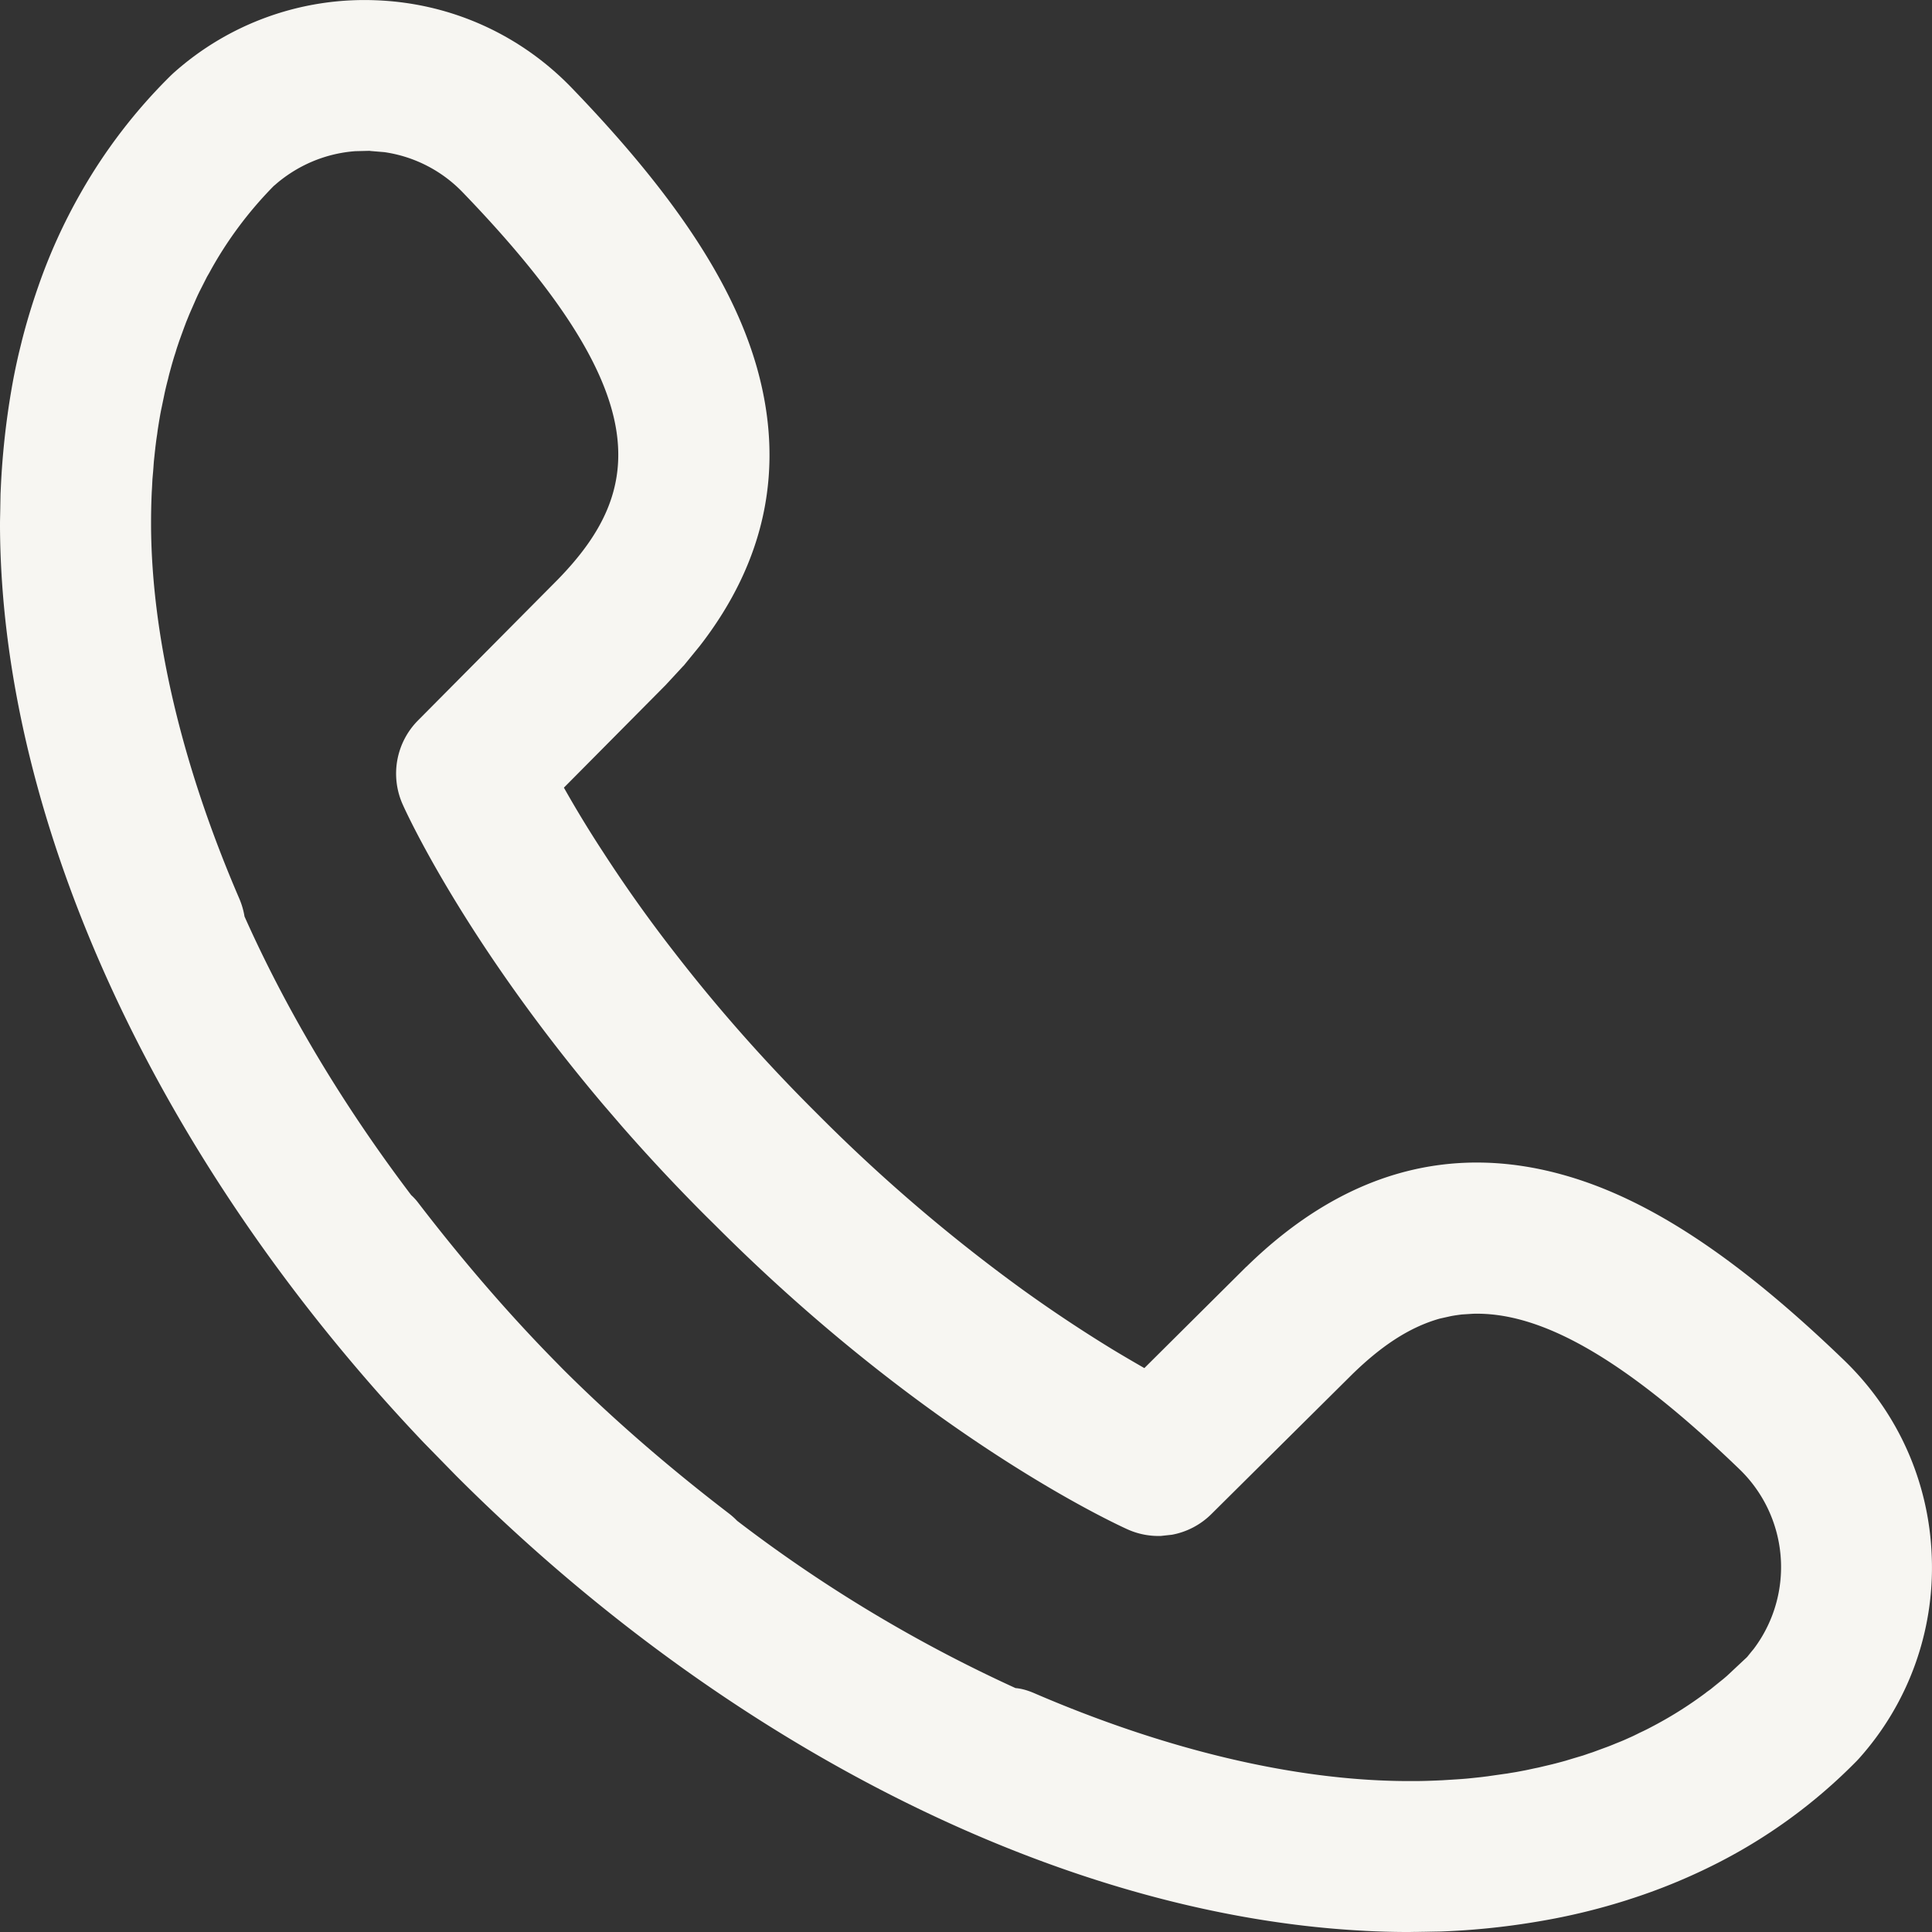 <svg width="16" height="16" xmlns="http://www.w3.org/2000/svg">
    <rect width="100%" height="100%" fill="#333333" stroke="none"/>
    <path d="m5.66 5.514-.148.16-.003.003-.839.846a9.355 9.355 0 0 0 .323.531 11.69 11.69 0 0 0 .596.838c.308.398.687.84 1.142 1.295l.082.082a13.9 13.9 0 0 0 1.65 1.407 11.918 11.918 0 0 0 .747.497c.099.06.189.112.267.157l.845-.84c.002 0 .003-.001.004-.003.794-.775 1.684-1.028 2.645-.75.697.201 1.429.687 2.302 1.529.445.43.703 1.007.725 1.626a2.367 2.367 0 0 1-.606 1.675l-.017.018a4.437 4.437 0 0 1-1.197.867 4.855 4.855 0 0 1-.68.276l-.018.006a5.317 5.317 0 0 1-.742.179 6.143 6.143 0 0 1-1.065.087l.257-.005a6.862 6.862 0 0 1-.617-.004l-.034-.002c-2.48-.134-5.257-1.523-7.501-3.767l-.268-.274C1.32 9.644.012 6.833 0 4.362c0-.097.001-.193.005-.288L0 4.327A6.54 6.54 0 0 1 .11 3.142a5.385 5.385 0 0 1 .073-.327l-.027.11a5.412 5.412 0 0 1 .16-.55C.411 2.1.53 1.84.67 1.595a4.45 4.45 0 0 1 .745-.97l.018-.017A2.372 2.372 0 0 1 3.108.002c.619.022 1.196.28 1.626.725.842.873 1.328 1.605 1.53 2.302.24.833.082 1.612-.47 2.322l-.133.163zM3.064 1.249l-.122.003c-.242.018-.48.114-.677.29l.043-.036-.039.032a3.219 3.219 0 0 0-.54.729l.024-.043c-.036.063-.07.128-.102.194l.077-.151c-.04.073-.077.148-.112.224l.035-.073c-.03.062-.057.124-.084.188l.05-.115a3.64 3.64 0 0 0-.086.204l.036-.089c-.03.072-.057.145-.083.22l.047-.13a3.83 3.83 0 0 0-.078.223l.031-.093c-.022.064-.042.13-.061.196l.03-.103a4.048 4.048 0 0 0-.062.22l.032-.117c-.021.074-.04.15-.058.226l.026-.11a4.288 4.288 0 0 0-.05.226l.024-.116a4.407 4.407 0 0 0-.045.233l.02-.117a4.554 4.554 0 0 0-.039.232l.019-.115a4.677 4.677 0 0 0-.032.215l.013-.1a4.855 4.855 0 0 0-.029.251l.016-.15c-.01.087-.019.177-.025.268l.01-.118c-.008.075-.013.15-.016.227l.006-.11c-.008.12-.012.24-.012.363v.029c.005.92.257 1.987.73 3.084.021.049.036.1.044.15.348.78.814 1.56 1.38 2.307.022.02.042.042.06.066.374.487.76.933 1.149 1.327l.048.049c.406.405.868.807 1.376 1.196a.63.63 0 0 1 .067.06A11.954 11.954 0 0 0 8.41 13.98c.05.004.1.019.15.04 1.096.473 2.162.725 3.083.73h.098a5.46 5.46 0 0 0 .29-.012l-.117.007c.08-.004.16-.01.238-.016l-.12.01a5 5 0 0 0 .27-.026l-.15.016c.081-.008.161-.017.24-.028l-.09.012.21-.03-.12.018c.084-.012.167-.026.248-.042l-.128.024c.077-.013.153-.028.228-.045l-.1.021c.077-.015.152-.032.227-.051l-.127.03c.073-.016.144-.034.214-.053l-.087.023c.082-.021.163-.044.242-.07l-.155.047c.07-.02.138-.04.205-.063l-.05.016c.07-.023.139-.047.206-.073l-.156.057c.076-.026.151-.054.225-.084l-.069.027a3.63 3.63 0 0 0 .204-.086l-.135.06c.066-.028.132-.057.196-.088l-.061.028c.063-.03.125-.06.186-.092l-.125.064c.07-.034.137-.07.203-.107l-.078.043a3.3 3.3 0 0 0 .43-.274l-.009.006c.05-.037.1-.076.147-.116l-.137.11c.057-.043.113-.088.167-.135l.157-.147c.022-.024.043-.048.062-.074l-.066.08a1.126 1.126 0 0 0-.052-1.571c-.984-.949-1.663-1.301-2.205-1.286l-.094.006c-.03.004-.061.008-.091.014l-.09.02c-.263.074-.496.238-.724.46l-1.167 1.158a.624.624 0 0 1-.327.172l-.092.01a.624.624 0 0 1-.275-.054c-.066-.03-1.639-.741-3.41-2.513l-.083-.082a15.257 15.257 0 0 1-.696-.744l-.154-.179C3.843 7.785 3.358 6.715 3.334 6.66a.625.625 0 0 1 .128-.694L4.62 4.799c.715-.734.832-1.526-.786-3.204a1.123 1.123 0 0 0-.651-.335l-.12-.01z" fill="#F7F6F2" fill-rule="evenodd"/>
</svg>
